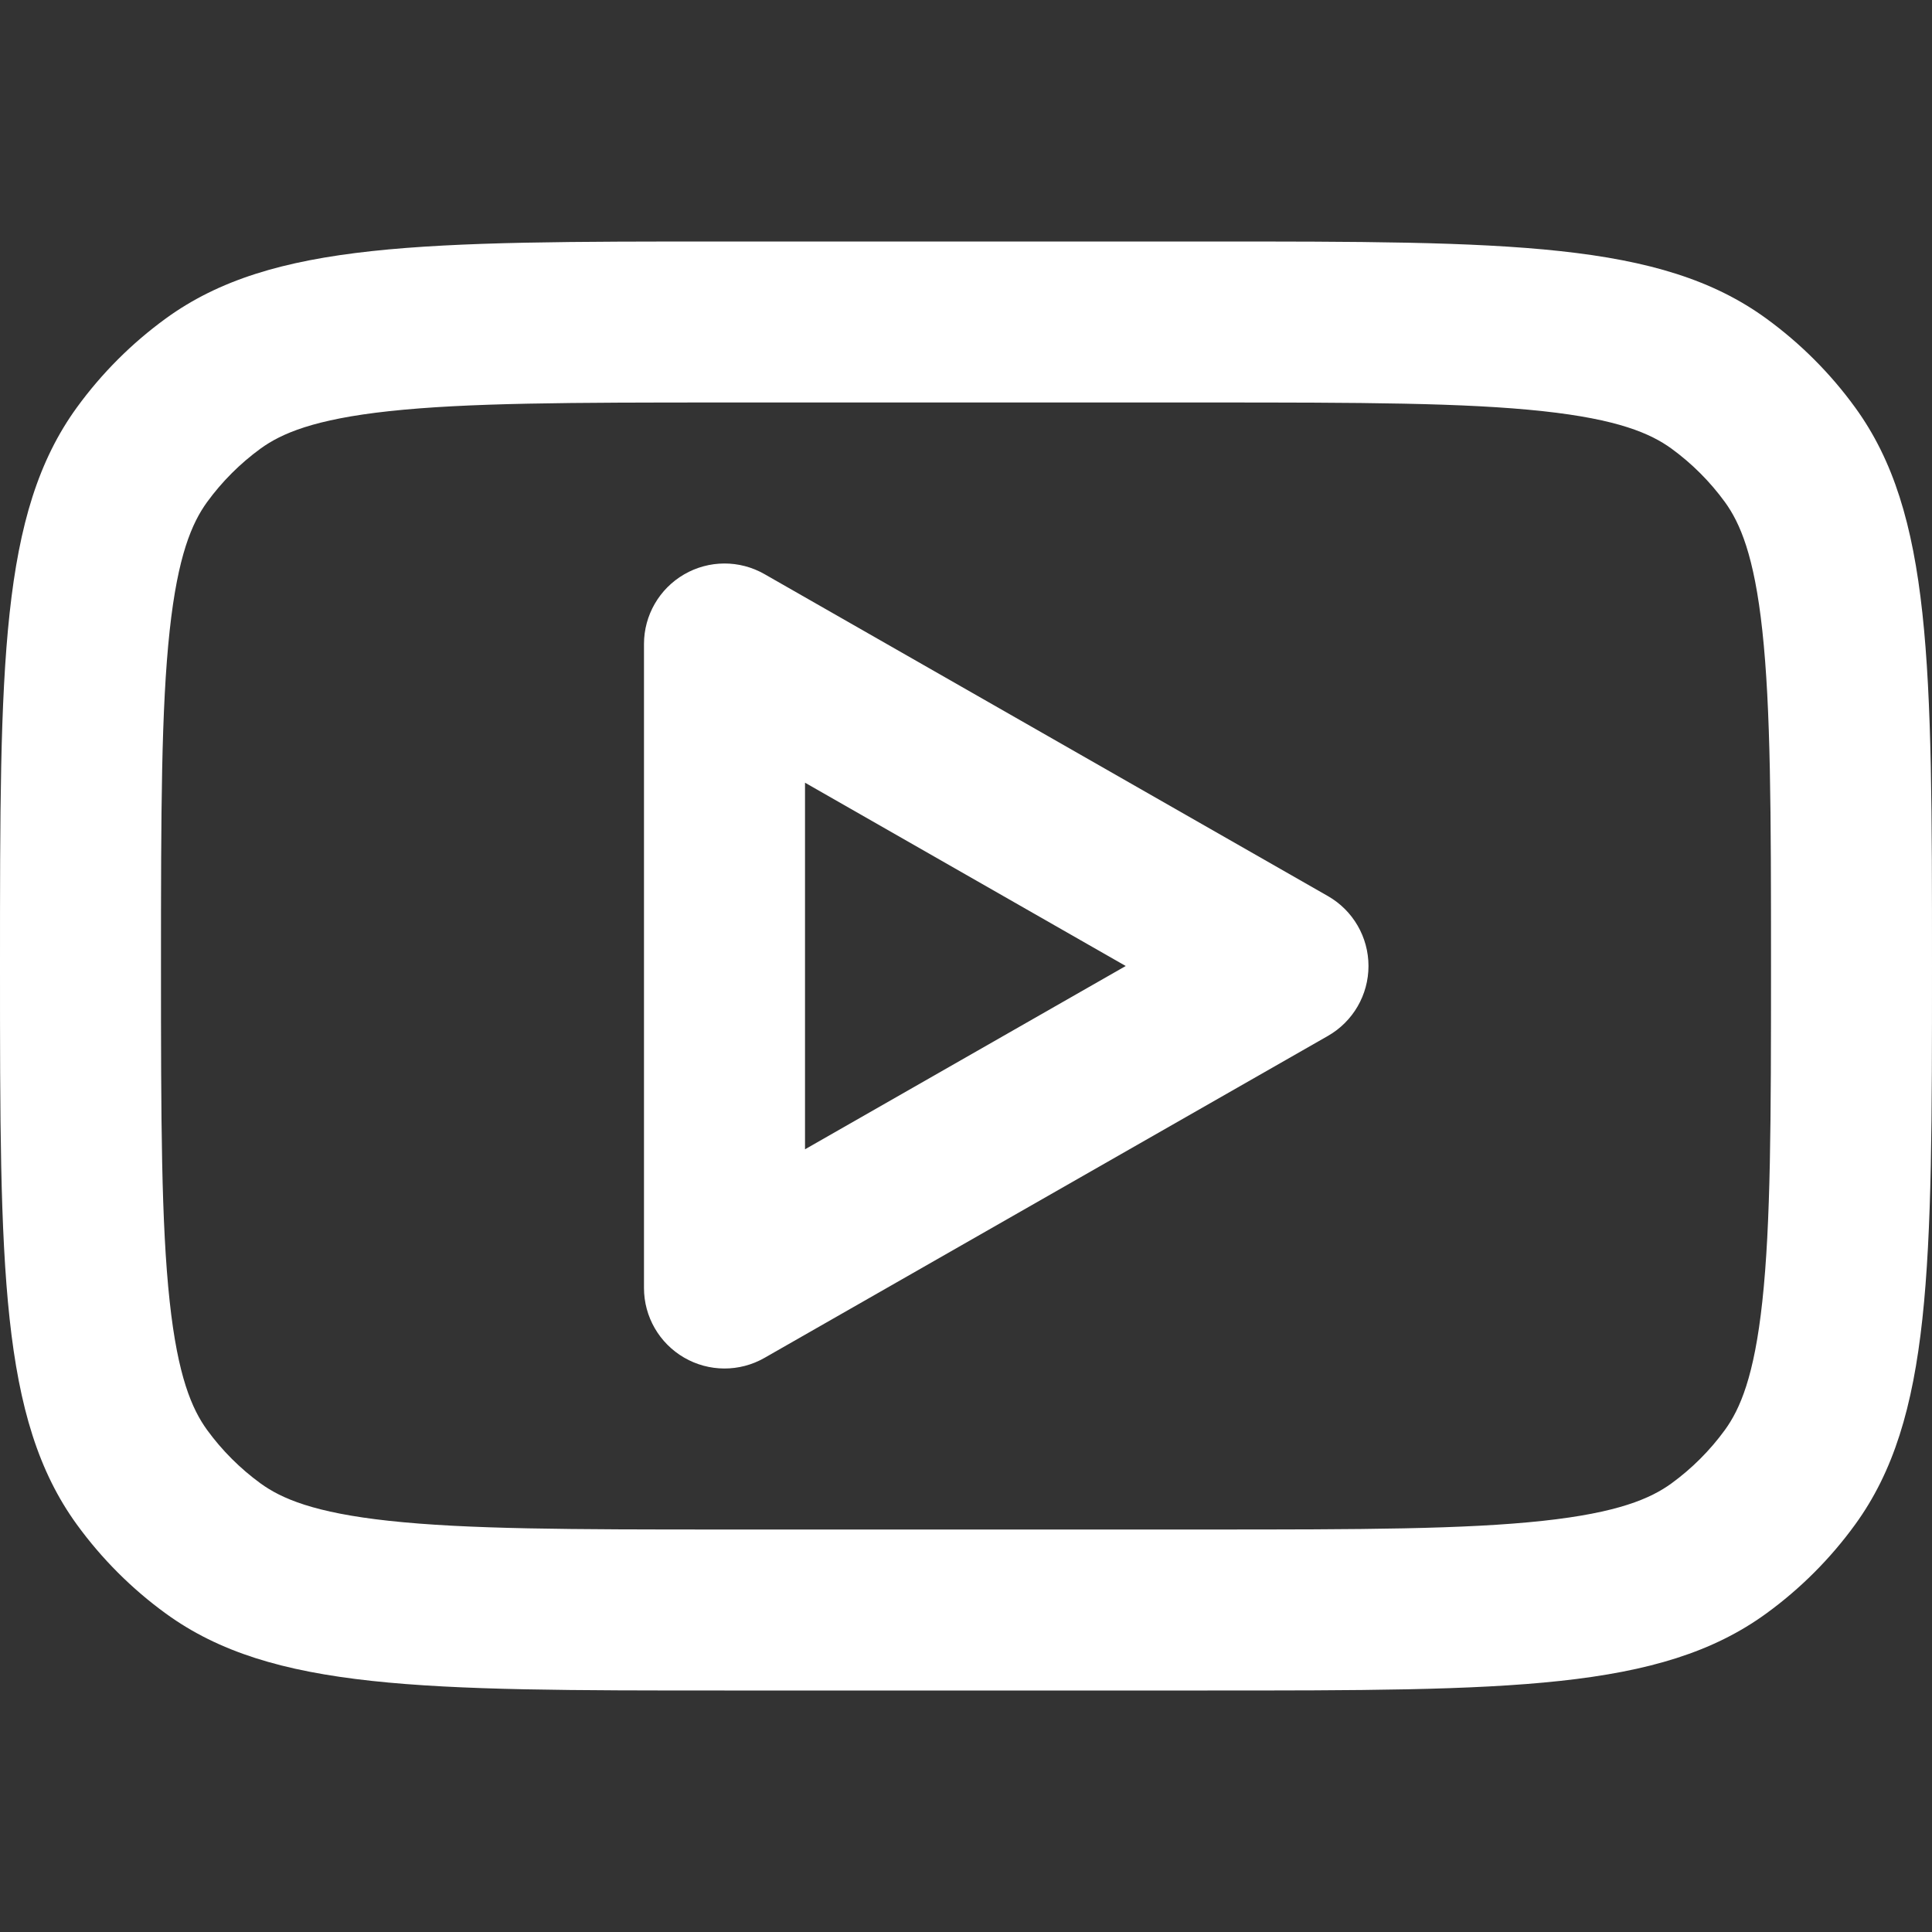 <svg width="40" height="40" viewBox="0 0 40 40" fill="none" xmlns="http://www.w3.org/2000/svg">
<rect x="0" y="0" width="40" height="40" fill="#333333" stroke="none"/>
<g clip-path="url(#clip0_34_8)">
<path fill-rule="evenodd" clip-rule="evenodd" d="M15.827 11.886C15.311 11.591 14.677 11.594 14.164 11.892C13.65 12.19 13.333 12.739 13.333 13.333V26.667C13.333 27.261 13.65 27.81 14.164 28.108C14.677 28.406 15.311 28.409 15.827 28.114L27.494 21.447C28.013 21.15 28.333 20.598 28.333 20C28.333 19.402 28.013 18.85 27.494 18.553L15.827 11.886ZM23.307 20L16.667 23.795V16.205L23.307 20Z" fill="white"/>
<path fill-rule="evenodd" clip-rule="evenodd" d="M0 20C0 13.75 0 10.626 1.592 8.435C2.106 7.728 2.728 7.106 3.435 6.592C5.626 5 8.75 5 15 5H25C31.25 5 34.374 5 36.565 6.592C37.272 7.106 37.895 7.728 38.408 8.435C40 10.626 40 13.75 40 20C40 26.25 40 29.374 38.408 31.565C37.895 32.272 37.272 32.895 36.565 33.408C34.374 35 31.25 35 25 35H15C8.75 35 5.626 35 3.435 33.408C2.728 32.895 2.106 32.272 1.592 31.565C0 29.374 0 26.25 0 20ZM15 8.333H25C28.199 8.333 30.331 8.338 31.945 8.513C33.498 8.681 34.173 8.974 34.606 9.288C35.03 9.597 35.403 9.97 35.712 10.394C36.026 10.827 36.319 11.502 36.487 13.055C36.662 14.669 36.667 16.801 36.667 20C36.667 23.199 36.662 25.331 36.487 26.945C36.319 28.498 36.026 29.173 35.712 29.606C35.403 30.03 35.03 30.403 34.606 30.712C34.173 31.026 33.498 31.319 31.945 31.487C30.331 31.662 28.199 31.667 25 31.667H15C11.801 31.667 9.669 31.662 8.054 31.487C6.502 31.319 5.827 31.026 5.394 30.712C4.97 30.403 4.597 30.03 4.288 29.606C3.974 29.173 3.681 28.498 3.513 26.945C3.338 25.331 3.333 23.199 3.333 20C3.333 16.801 3.338 14.669 3.513 13.055C3.681 11.502 3.974 10.827 4.288 10.394C4.597 9.97 4.97 9.597 5.394 9.288C5.827 8.974 6.502 8.681 8.054 8.513C9.669 8.338 11.801 8.333 15 8.333Z" fill="white"/>
</g>
<defs>
<clipPath id="clip0_34_8">
<rect width="40" height="40" fill="white"/>
</clipPath>
</defs>
</svg>
